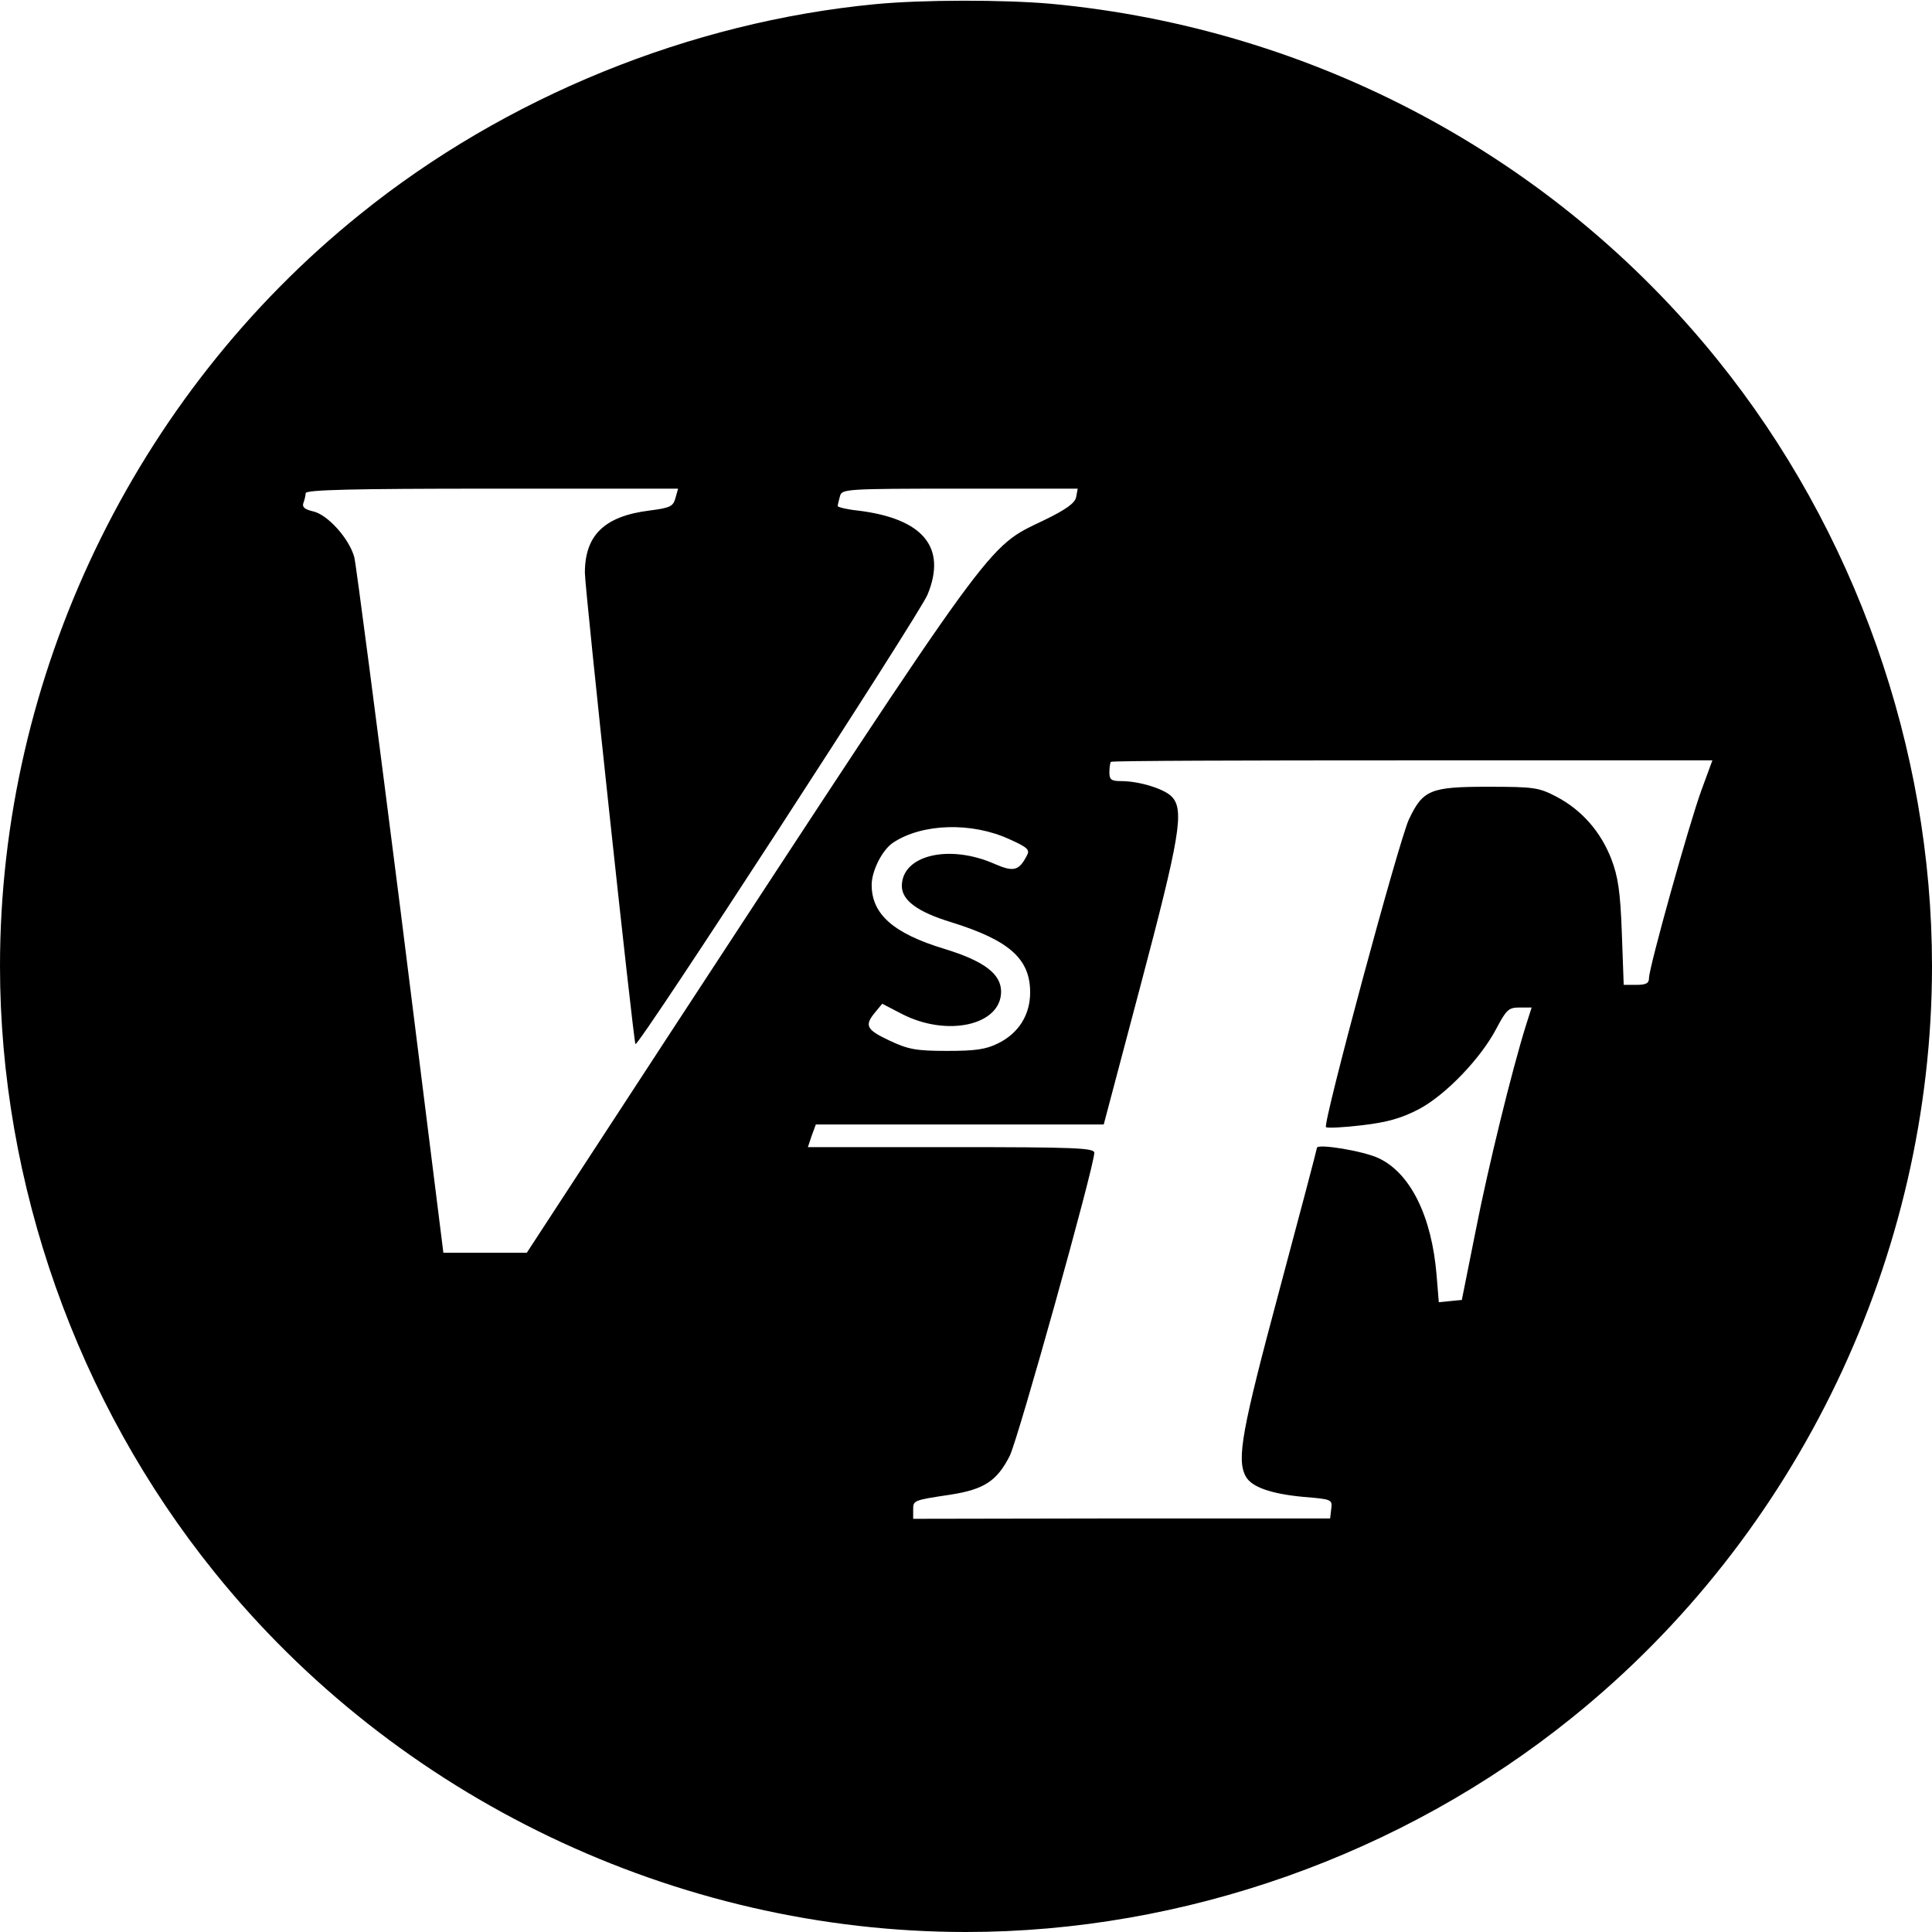 <?xml version="1.0" standalone="no"?>
<!DOCTYPE svg PUBLIC "-//W3C//DTD SVG 20010904//EN"
 "http://www.w3.org/TR/2001/REC-SVG-20010904/DTD/svg10.dtd">
<svg version="1.0" xmlns="http://www.w3.org/2000/svg"
 width="512pt" height="512pt" viewBox="0 0 512 512"
 preserveAspectRatio="xMidYMid meet">
<g transform="translate(0,512) scale(0.1,-0.1)"
fill="#000000" stroke="none">
<path d="M2320 5109 c-491 -47 -981 -246 -1366 -557 -599 -482 -954 -1224
-954 -1992 0 -577 204 -1155 568 -1606 482 -599 1224 -954 1992 -954 577 0
1155 204 1606 568 599 482 954 1224 954 1992 0 577 -204 1155 -568 1606 -433
538 -1071 879 -1767 944 -125 11 -340 11 -465 -1z m-530 -1309 c-6 -22 -14
-26 -69 -33 -119 -15 -171 -65 -171 -165 0 -43 129 -1244 134 -1249 8 -8 752
1138 774 1191 52 126 -12 202 -185 223 -29 3 -53 9 -53 12 0 3 3 15 6 26 5 19
13 20 318 20 l312 0 -4 -22 c-3 -16 -26 -33 -86 -62 -153 -74 -117 -25 -996
-1368 l-374 -573 -111 0 -110 0 -113 903 c-63 496 -118 919 -123 940 -13 49
-71 114 -110 122 -21 5 -29 11 -25 22 3 8 6 20 6 26 0 9 124 12 493 12 l494 0
-7 -25z m2719 -774 c-32 -87 -139 -470 -139 -498 0 -14 -8 -18 -34 -18 l-33 0
-5 138 c-4 110 -10 149 -28 196 -28 72 -78 129 -144 164 -48 25 -59 27 -183
27 -152 0 -172 -8 -209 -86 -26 -54 -229 -807 -220 -816 3 -3 46 -1 96 5 68 8
105 19 151 43 71 38 164 135 205 214 26 49 32 55 61 55 l32 0 -15 -47 c-38
-122 -100 -375 -133 -543 l-37 -185 -31 -3 -30 -3 -6 73 c-13 155 -69 268
-152 308 -41 20 -165 40 -165 28 0 -3 -45 -174 -100 -379 -99 -369 -113 -446
-89 -491 15 -29 68 -47 154 -55 74 -6 76 -7 73 -31 l-3 -26 -552 0 -553 -1 0
23 c0 26 -1 26 99 41 89 14 123 36 157 103 22 44 224 767 224 803 0 13 -53 15
-379 15 l-380 0 10 30 11 30 381 0 382 0 98 370 c103 389 116 463 83 498 -19
21 -86 42 -135 42 -26 0 -31 4 -31 23 0 13 2 26 4 28 3 3 362 4 799 4 l795 0
-29 -79z m-1834 -130 c49 -22 55 -28 46 -44 -21 -40 -35 -43 -84 -22 -121 54
-247 24 -247 -58 0 -38 42 -69 131 -96 154 -48 209 -97 209 -186 0 -59 -30
-108 -85 -135 -32 -16 -60 -20 -135 -20 -82 0 -103 4 -152 27 -62 29 -68 40
-39 75 l19 23 52 -27 c120 -62 263 -30 263 59 0 47 -45 81 -149 113 -136 41
-194 92 -194 170 0 37 28 93 57 112 77 51 208 55 308 9z"/>
</g>
</svg>
